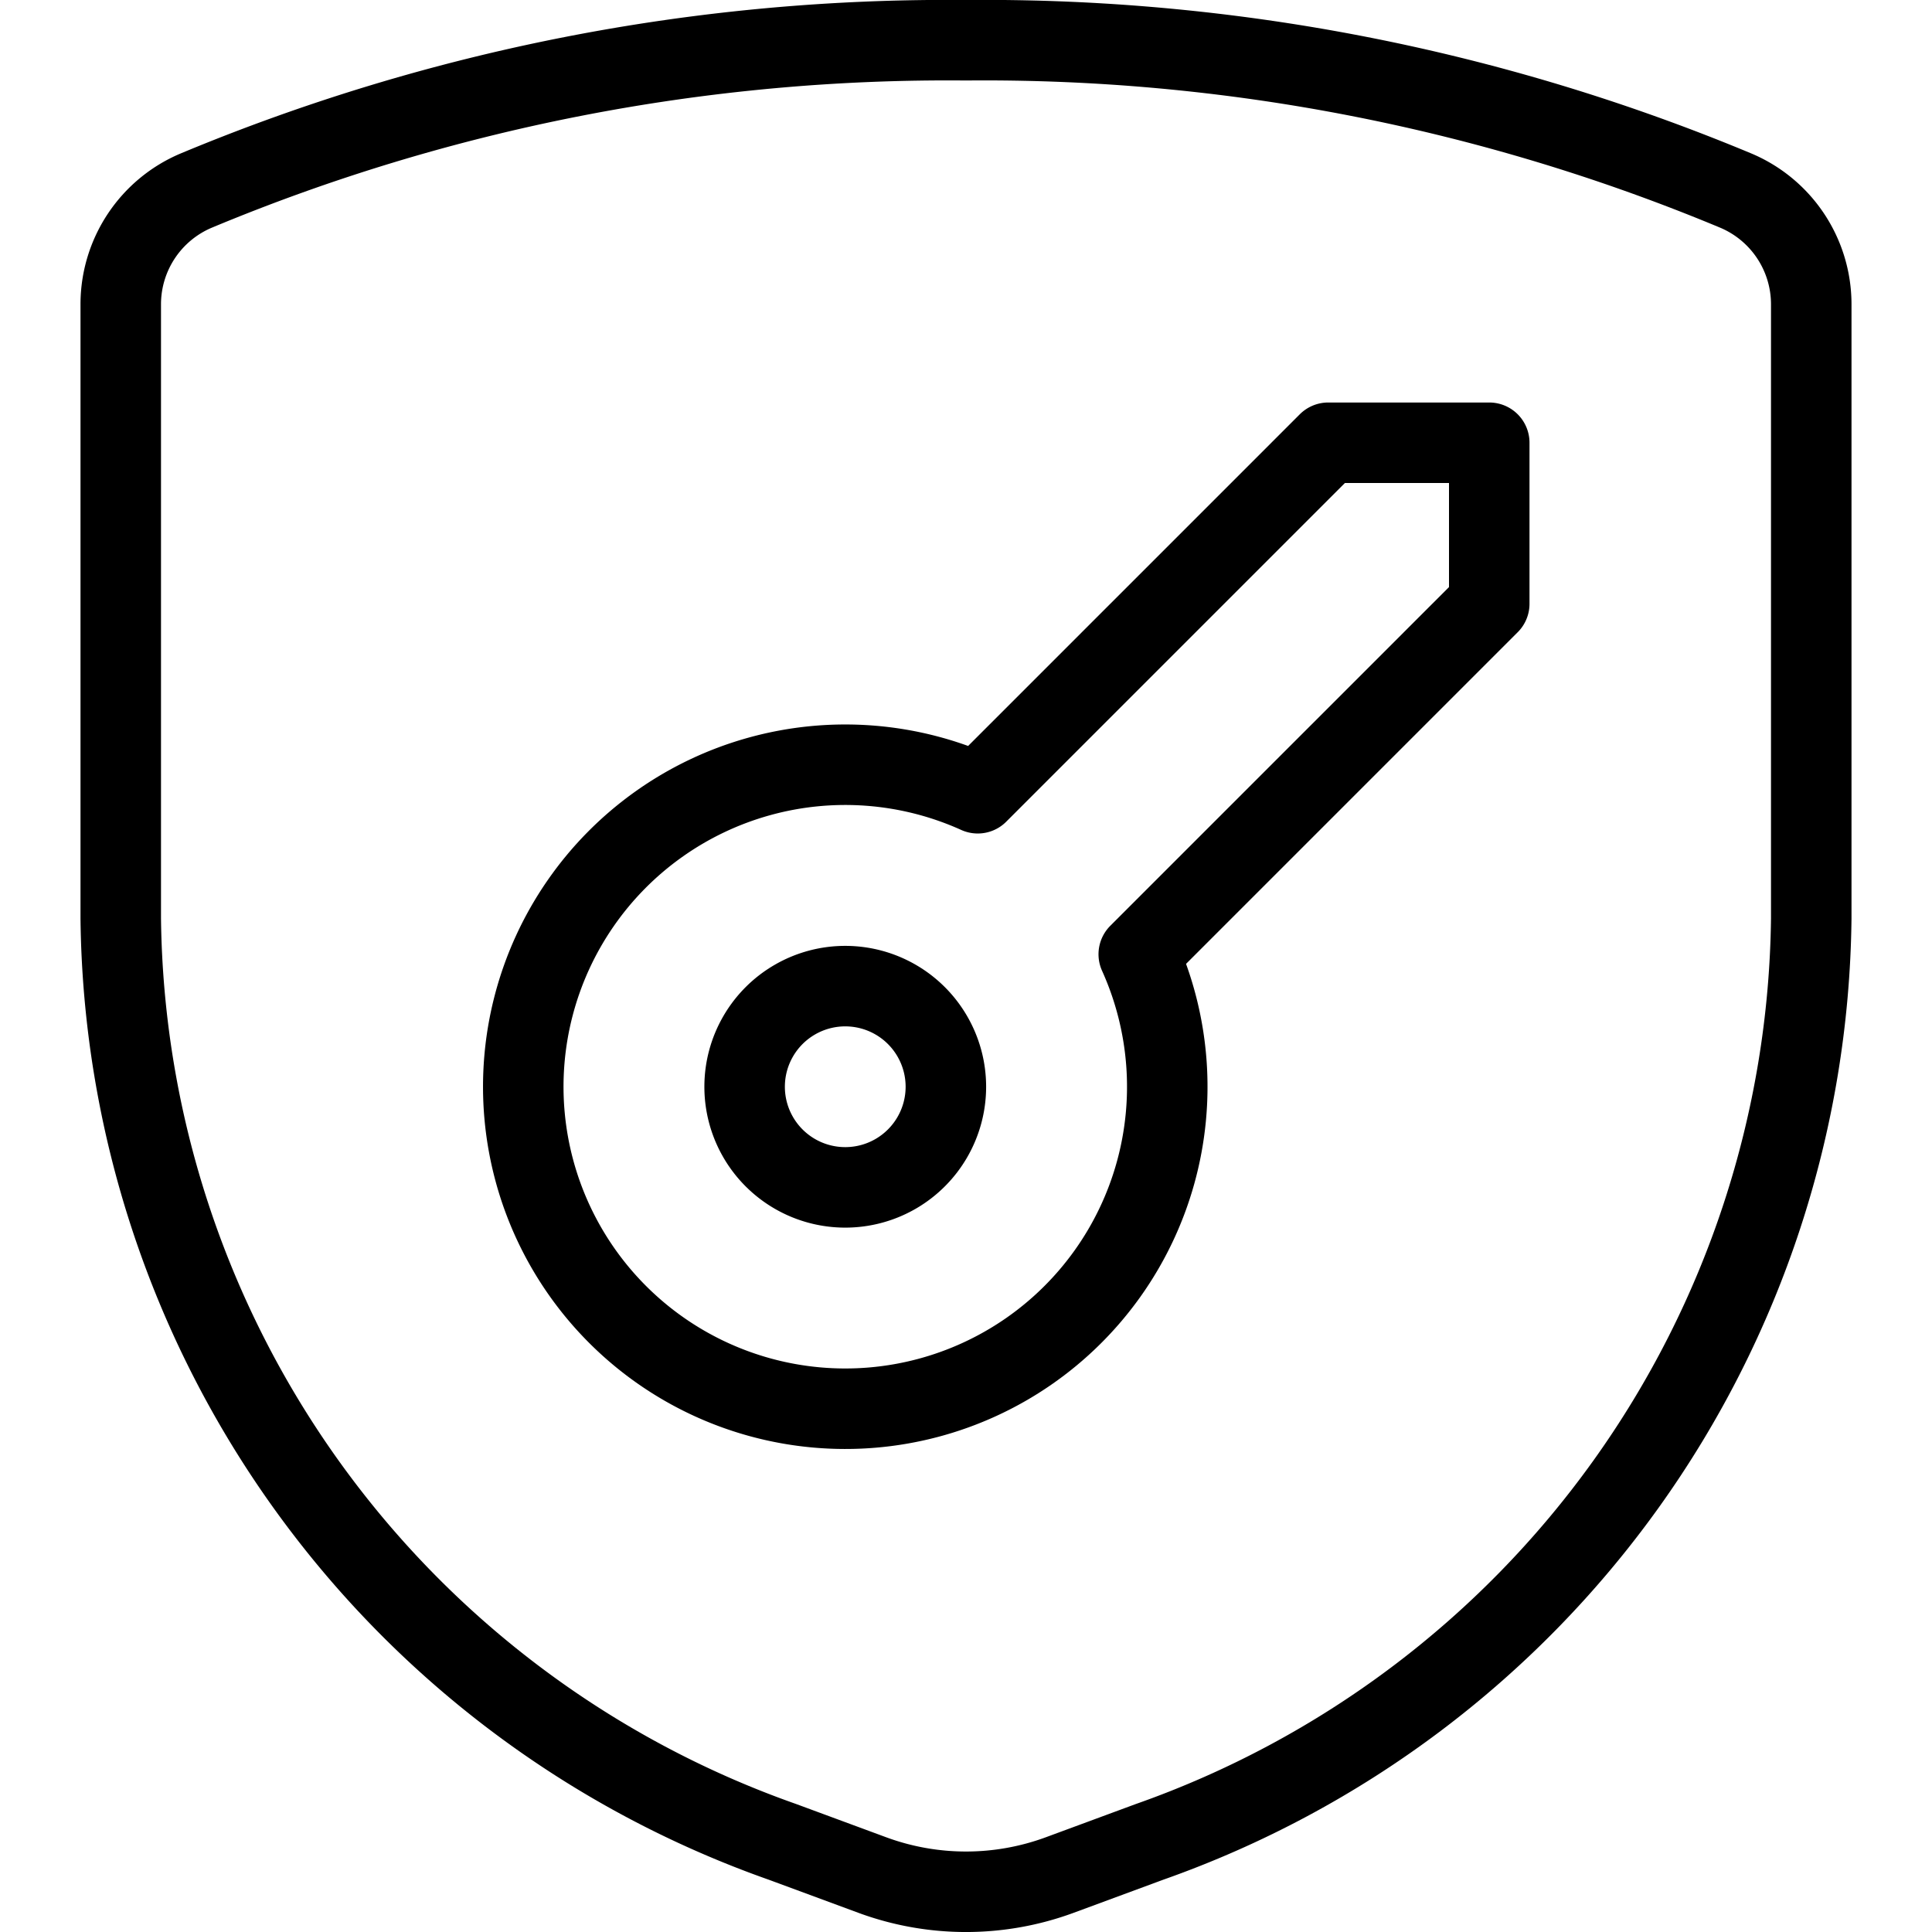 <svg viewBox="0 0 24 24" xmlns="http://www.w3.org/2000/svg"><g transform="matrix(1,0,0,1,0,0)"><path d="M1.5,3.775v7.637A12.311,12.311,0,0,0,9.719,22.88l1.121.414a3.365,3.365,0,0,0,2.32,0l1.121-.414A12.311,12.311,0,0,0,22.5,11.412V3.775a1.533,1.533,0,0,0-.934-1.406A24.237,24.237,0,0,0,12,.5,24.237,24.237,0,0,0,2.434,2.369,1.533,1.533,0,0,0,1.5,3.775Z" fill="none" stroke="#000000" stroke-linecap="round" stroke-linejoin="round"></path><path d="M18.5,5.5h-2L12.146,9.854a4,4,0,1,0,2,2L18.5,7.5Z" fill="none" stroke="#000000" stroke-linecap="round" stroke-linejoin="round"></path><path d="M9.250 13.500 A1.250 1.250 0 1 0 11.750 13.500 A1.250 1.250 0 1 0 9.250 13.500 Z" fill="none" stroke="#000000" stroke-linecap="round" stroke-linejoin="round"></path></g></svg>